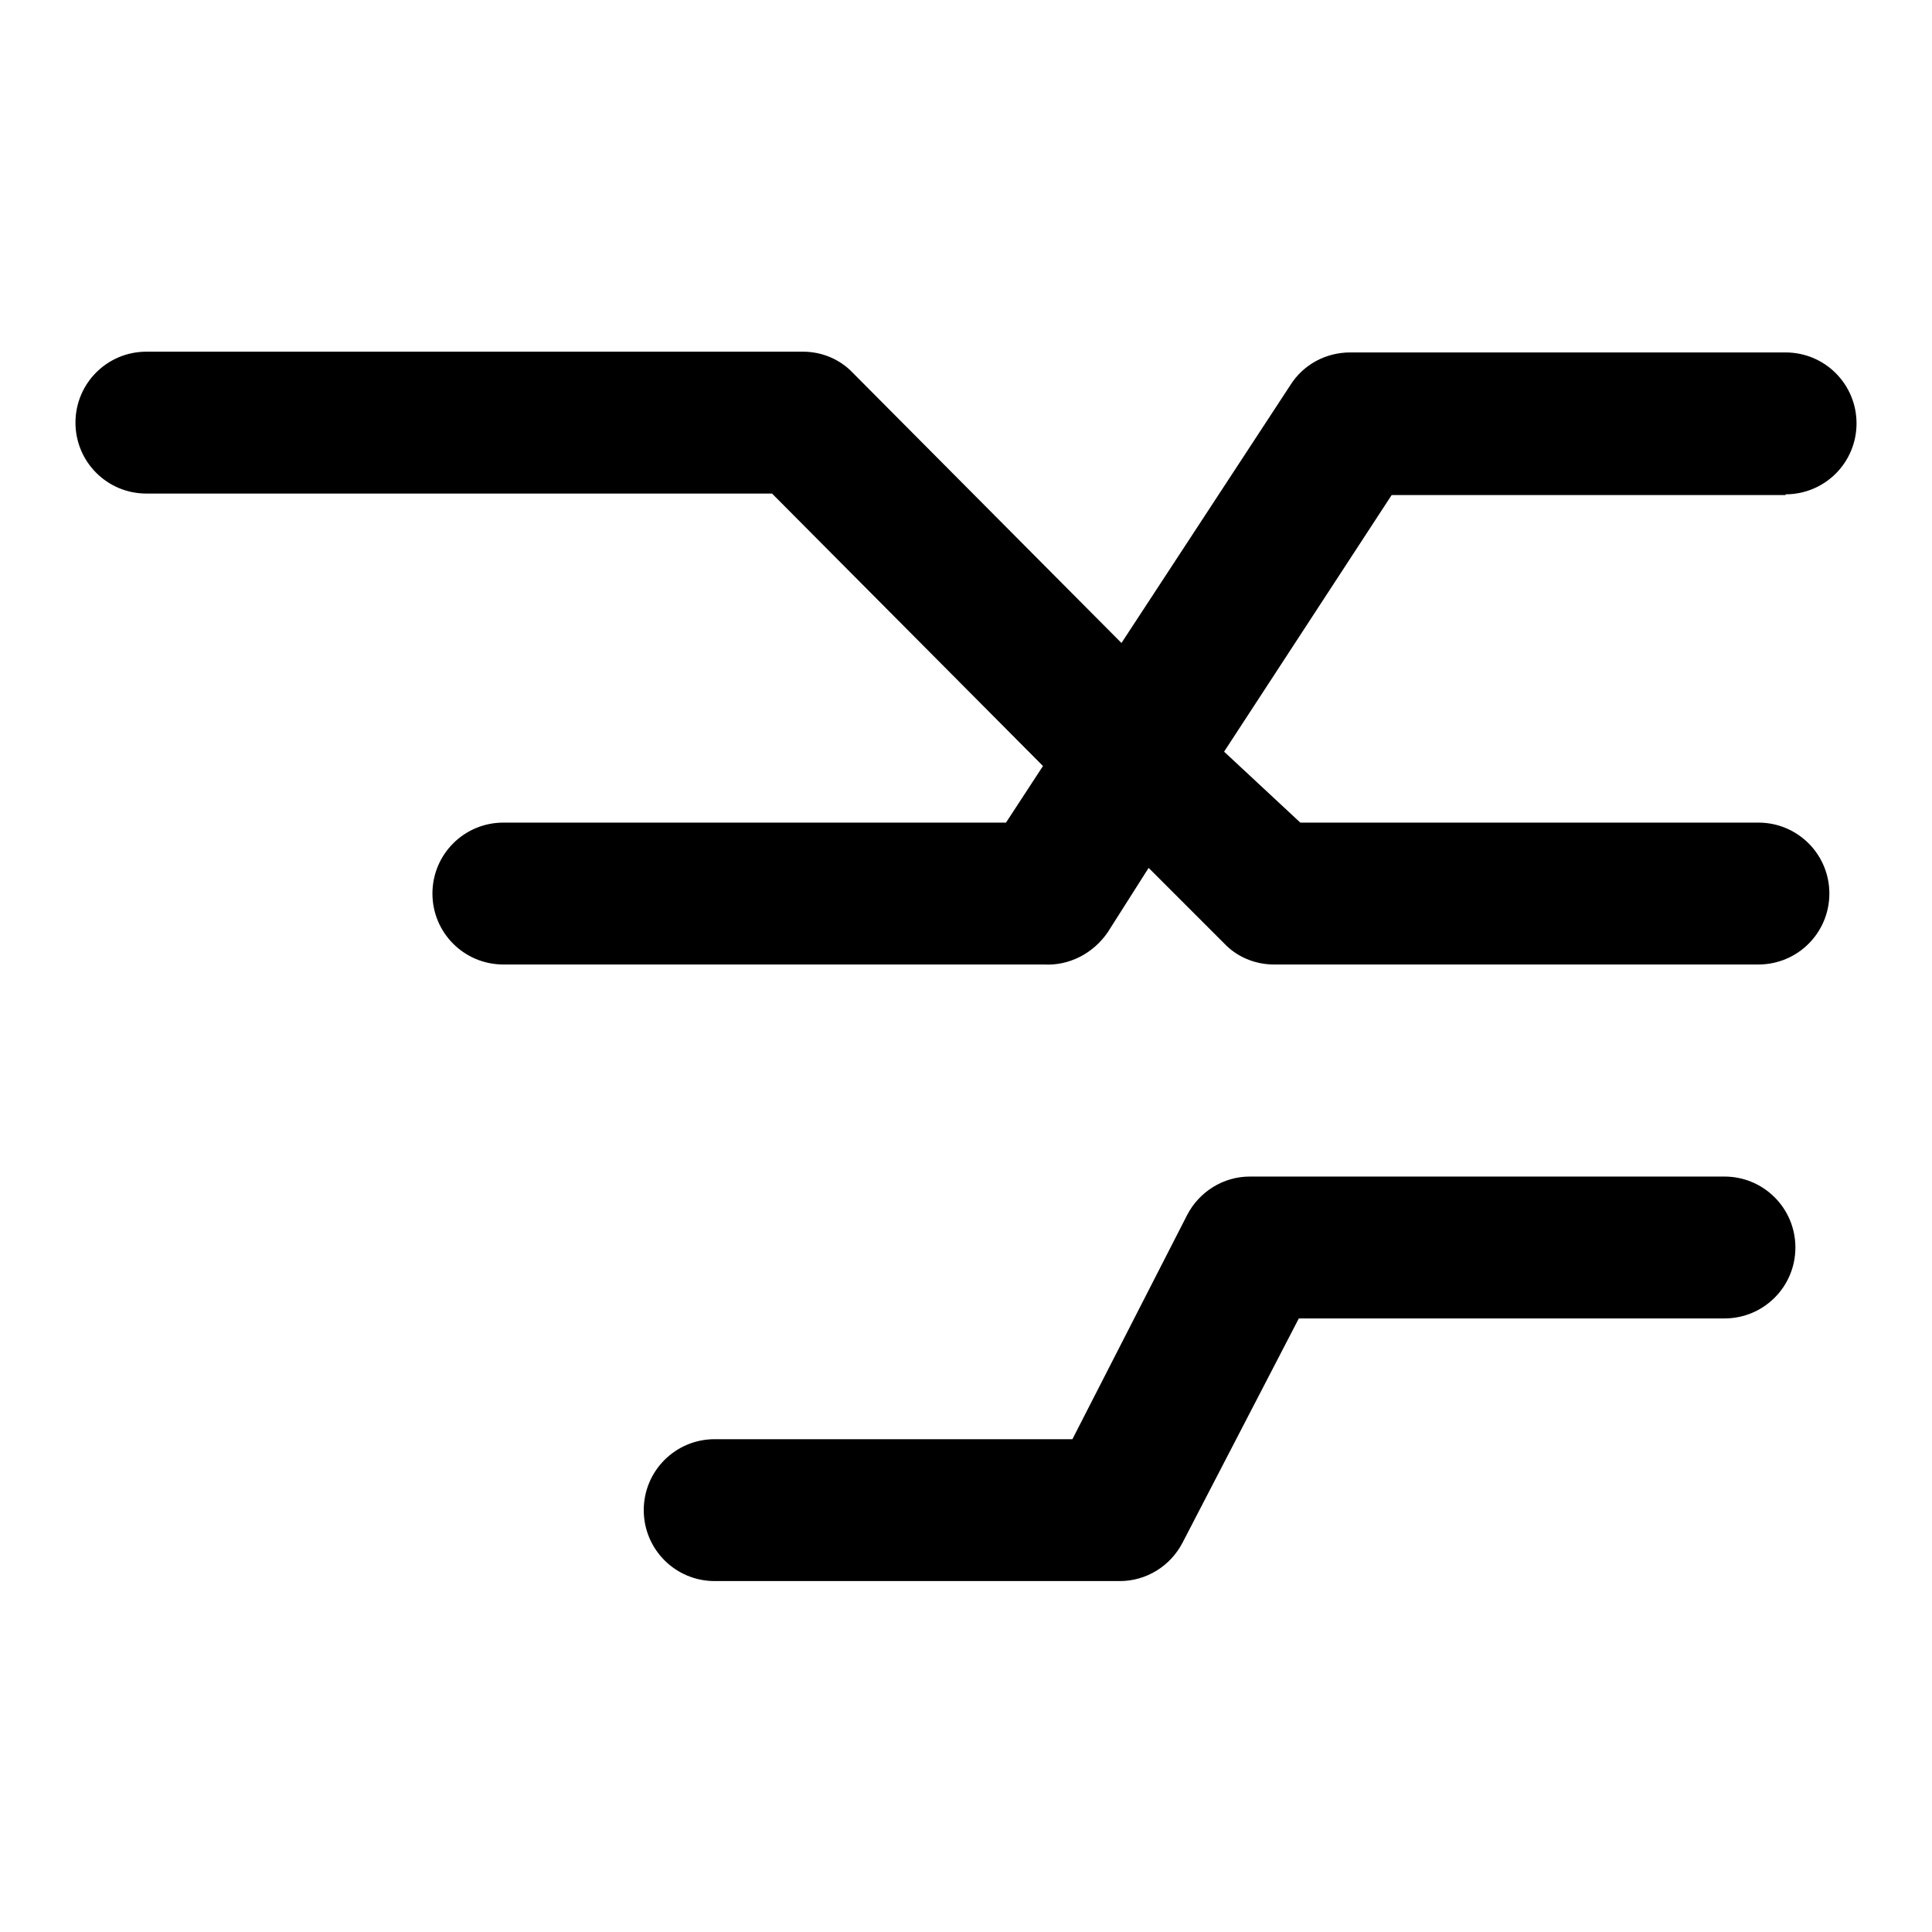 <?xml version="1.0" encoding="utf-8"?>
<!-- Svg Vector Icons : http://www.onlinewebfonts.com/icon -->
<!DOCTYPE svg PUBLIC "-//W3C//DTD SVG 1.1//EN" "http://www.w3.org/Graphics/SVG/1.1/DTD/svg11.dtd">
<svg version="1.1" xmlns="http://www.w3.org/2000/svg" xmlns:xlink="http://www.w3.org/1999/xlink" x="0px" y="0px" viewBox="0 0 256 256" enable-background="new 0 0 256 256" xml:space="preserve">
<g> <path fill="#000000" d="M236.6,65.5c5.2,0,9.4-4.2,9.4-9.4c0-5.2-4.2-9.4-9.4-9.4h-57.7c-3.2,0-6.2,1.6-7.9,4.3l-22.4,34.2 L113,49.4c-1.7-1.8-4.1-2.8-6.6-2.8h-87c-5.2,0-9.4,4.2-9.4,9.4c0,5.2,4.2,9.4,9.4,9.4h82.9l35.9,36.1l-4.9,7.5H66.7 c-5.2,0-9.4,4.2-9.4,9.4c0,5.2,4.2,9.4,9.4,9.4h71.6c3.4,0.2,6.6-1.5,8.5-4.3l5.4-8.5l10,10c1.7,1.8,4.1,2.8,6.6,2.8H233 c5.2,0,9.4-4.2,9.4-9.4c0-5.2-4.2-9.4-9.4-9.4h-60.7l-10.1-9.4l22.2-34H236.6z M228.7,155.9h-63.1c-3.5,0-6.7,2-8.3,5.1l-15.2,29.7 H94.7c-5.2,0-9.4,4.2-9.4,9.4c0,5.2,4.2,9.4,9.4,9.4h53.7c3.5,0,6.7-2,8.3-5.1l15.4-29.7h56.4c5.2,0,9.4-4.2,9.4-9.4 s-4.2-9.4-9.4-9.4H228.7z"/></g>
</svg>